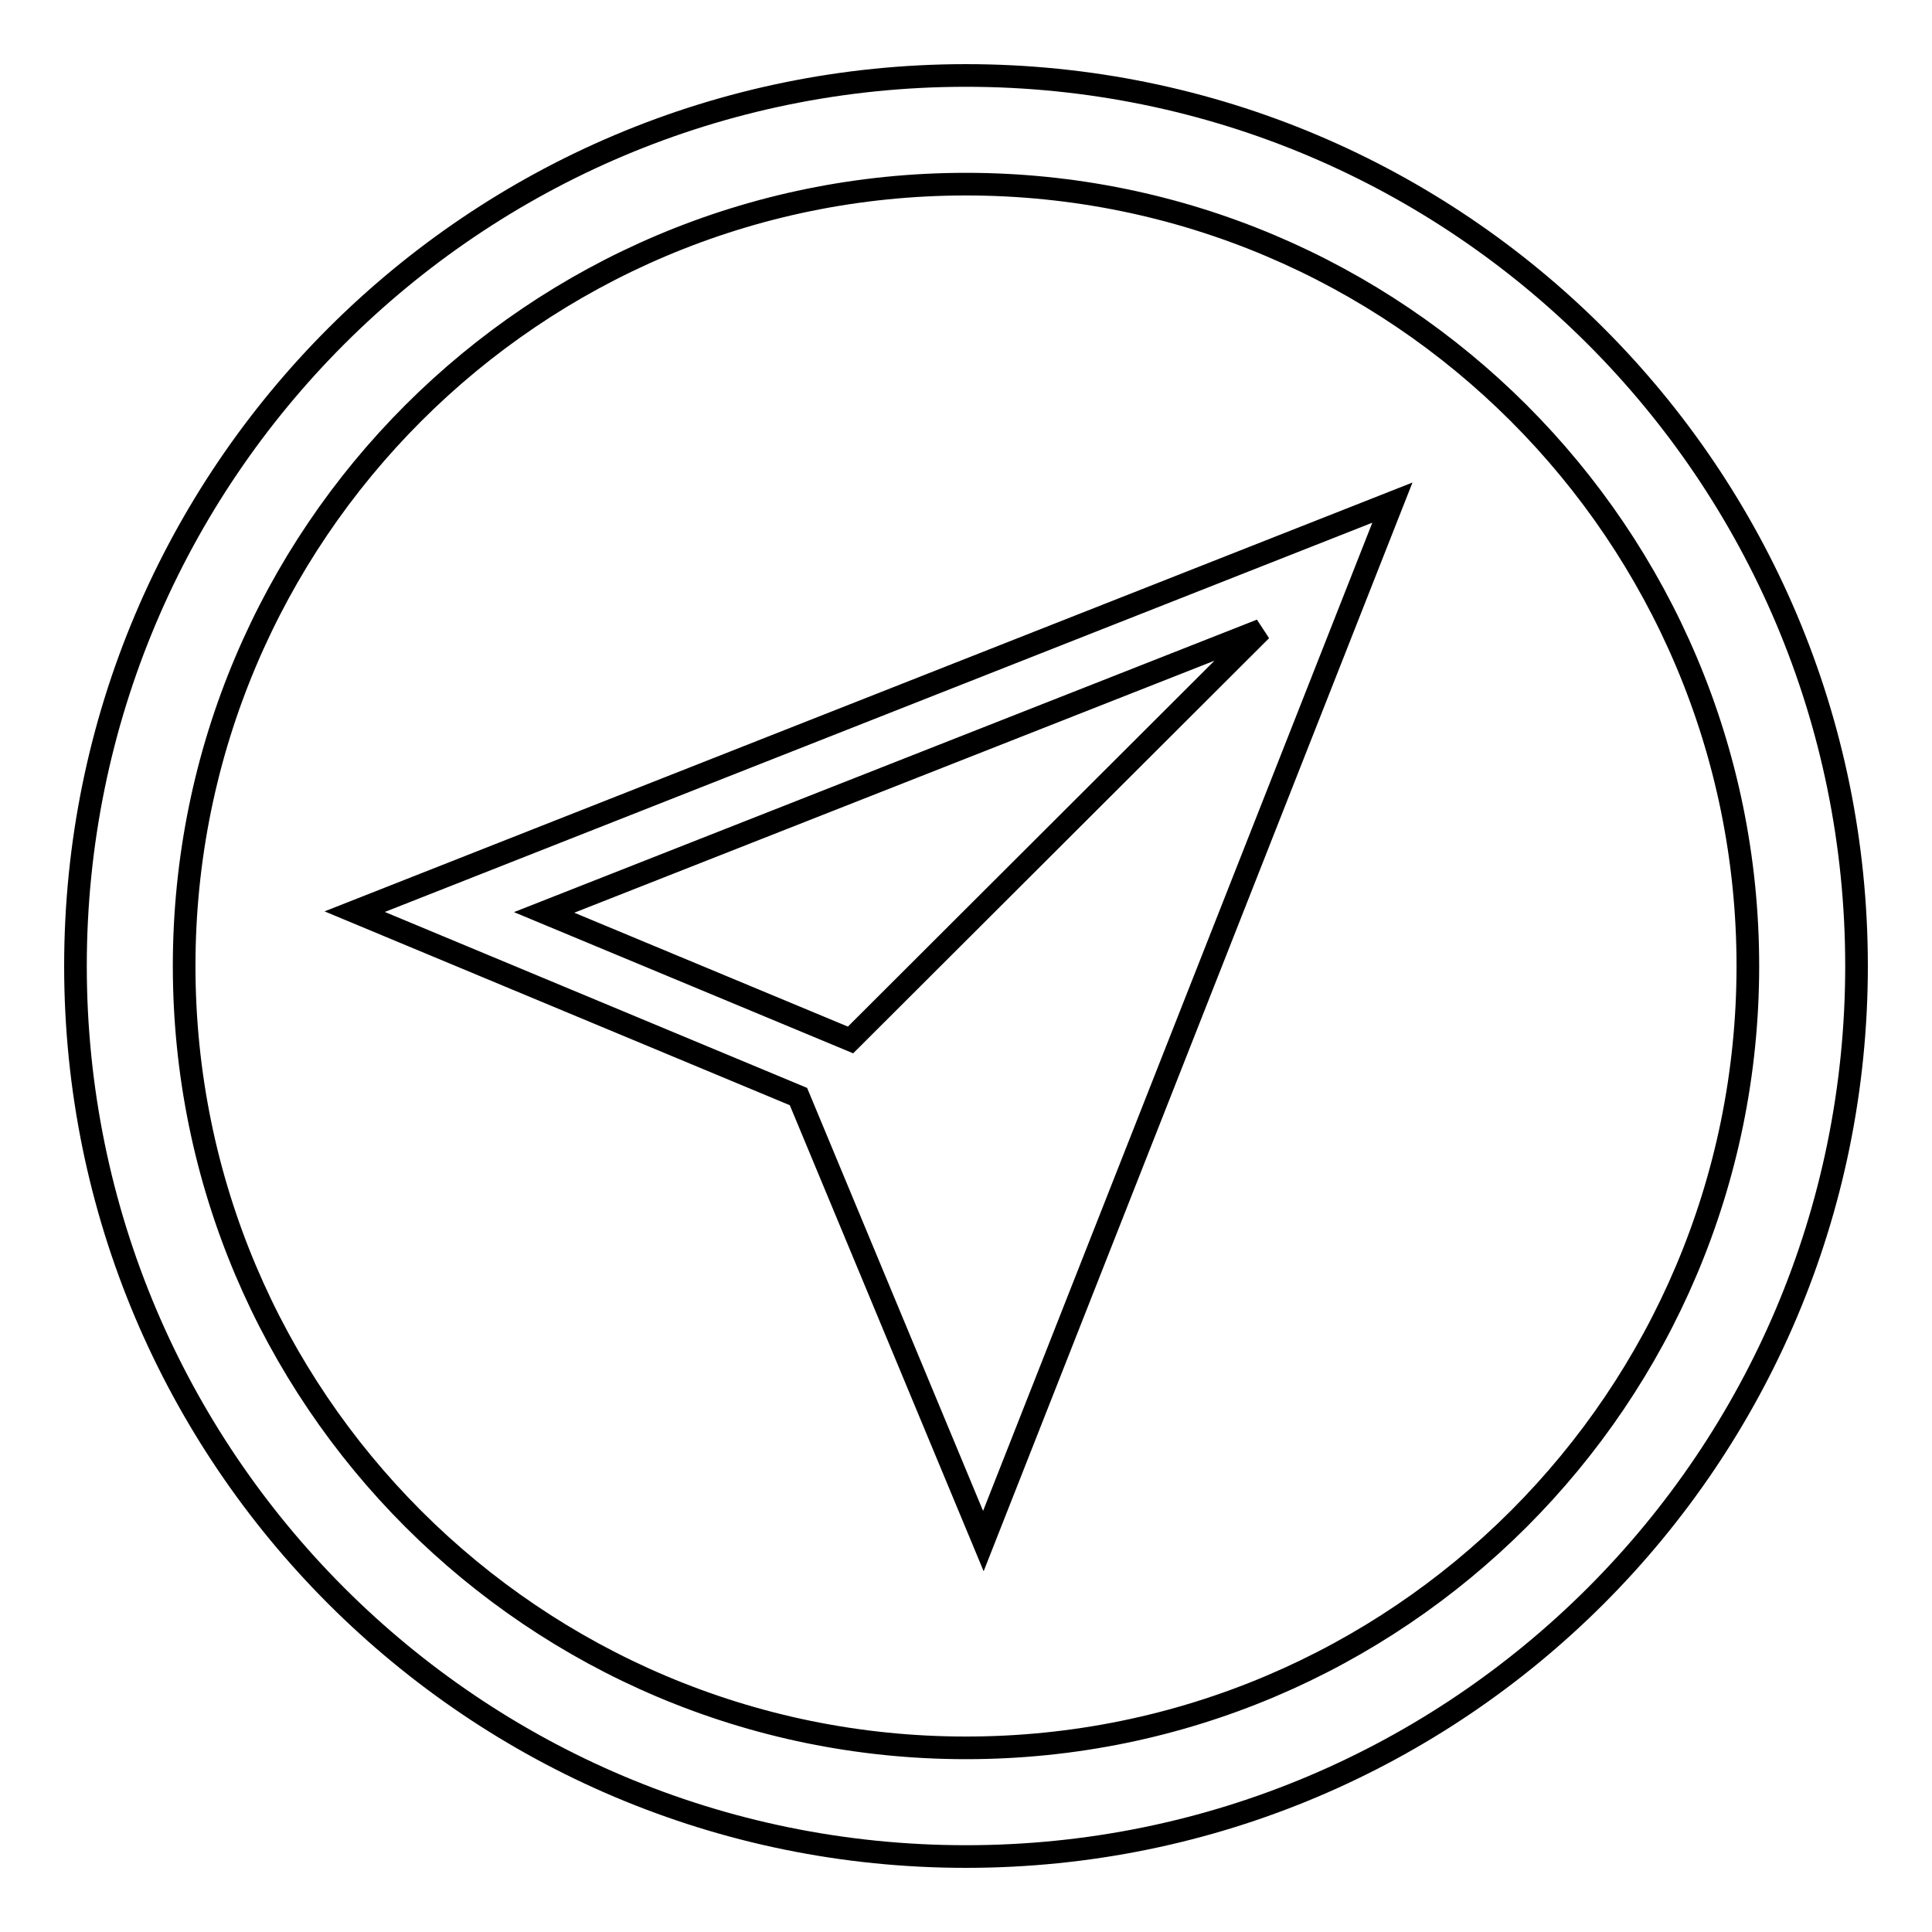 <?xml version="1.0" encoding="utf-8"?>
<!-- Svg Vector Icons : http://www.onlinewebfonts.com/icon -->
<!DOCTYPE svg PUBLIC "-//W3C//DTD SVG 1.1//EN" "http://www.w3.org/Graphics/SVG/1.1/DTD/svg11.dtd">
<svg version="1.1" xmlns="http://www.w3.org/2000/svg" xmlns:xlink="http://www.w3.org/1999/xlink" x="0px" y="0px" viewBox="0 0 256 256" enable-background="new 0 0 256 256" xml:space="preserve">
<g> <path stroke-width="3" fill-opacity="0" stroke="#000000"  d="M128,10C62.8,10,10,62.8,10,128c0,65.2,52.8,118,118,118c65.2,0,118-52.8,118-118C246,62.8,193.2,10,128,10 z M128,231.6c-57.2,0-103.6-46.4-103.6-103.6C24.4,70.8,70.8,24.4,128,24.4c57.2,0,103.6,46.4,103.6,103.6 C231.6,185.2,185.2,231.6,128,231.6C128,231.6,128,231.6,128,231.6z M105.8,145.3l24.5,58.9l54.2-137.6L47,120.8L105.8,145.3z  M112.7,137.8l-40.6-16.9l95-37.4L112.7,137.8z"/></g>
</svg>